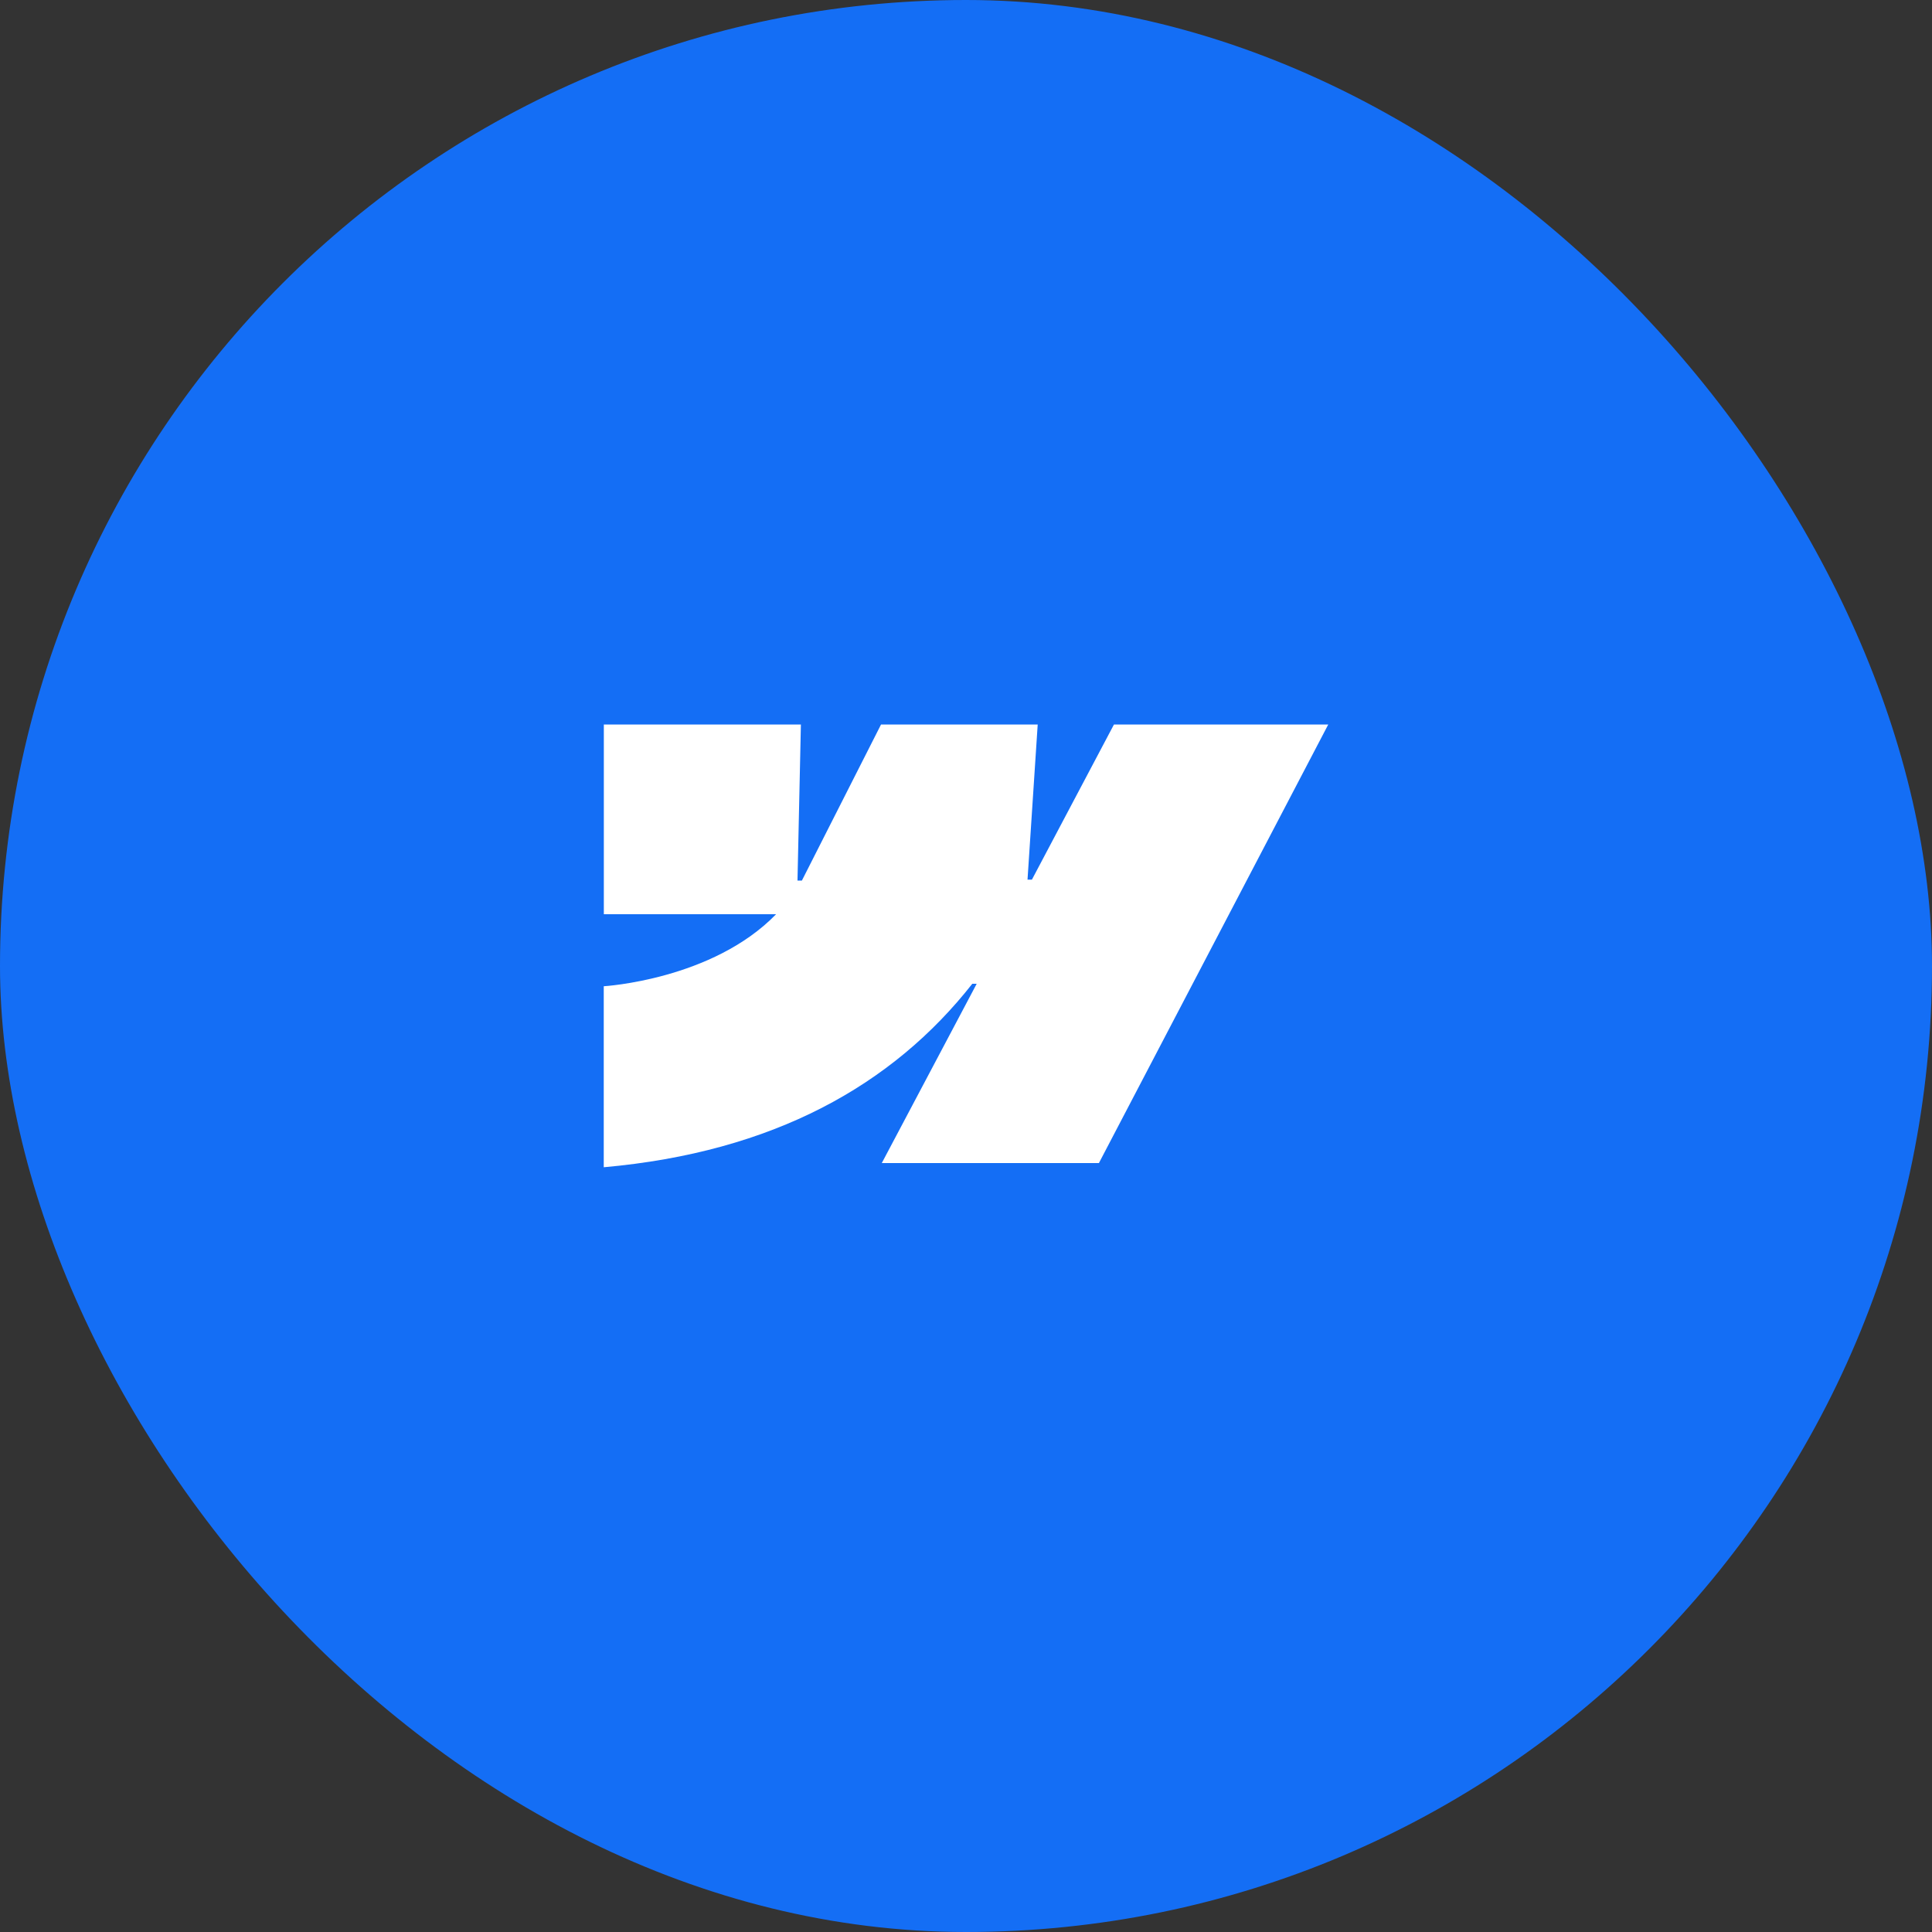 <svg xmlns="http://www.w3.org/2000/svg" fill="none" viewBox="0 0 96 96" height="96" width="96">
<rect x="0" y="0" width="96" height="96" fill="#333333" stroke="none"/>
<rect fill="#146EF5" rx="48" height="96" width="96"></rect>
<path fill="white" d="M66 36L54.605 57.791H43.816L48.532 48.882H48.314C44.35 53.926 38.431 57.247 30 58V49.006C30 49.006 35.392 48.693 38.564 45.427H30.004V36H39.796L39.627 43.756H39.845L43.778 36H51.563L51.057 43.709H51.275L55.352 36H66Z" clip-rule="evenodd" fill-rule="evenodd"></path>
</svg>
